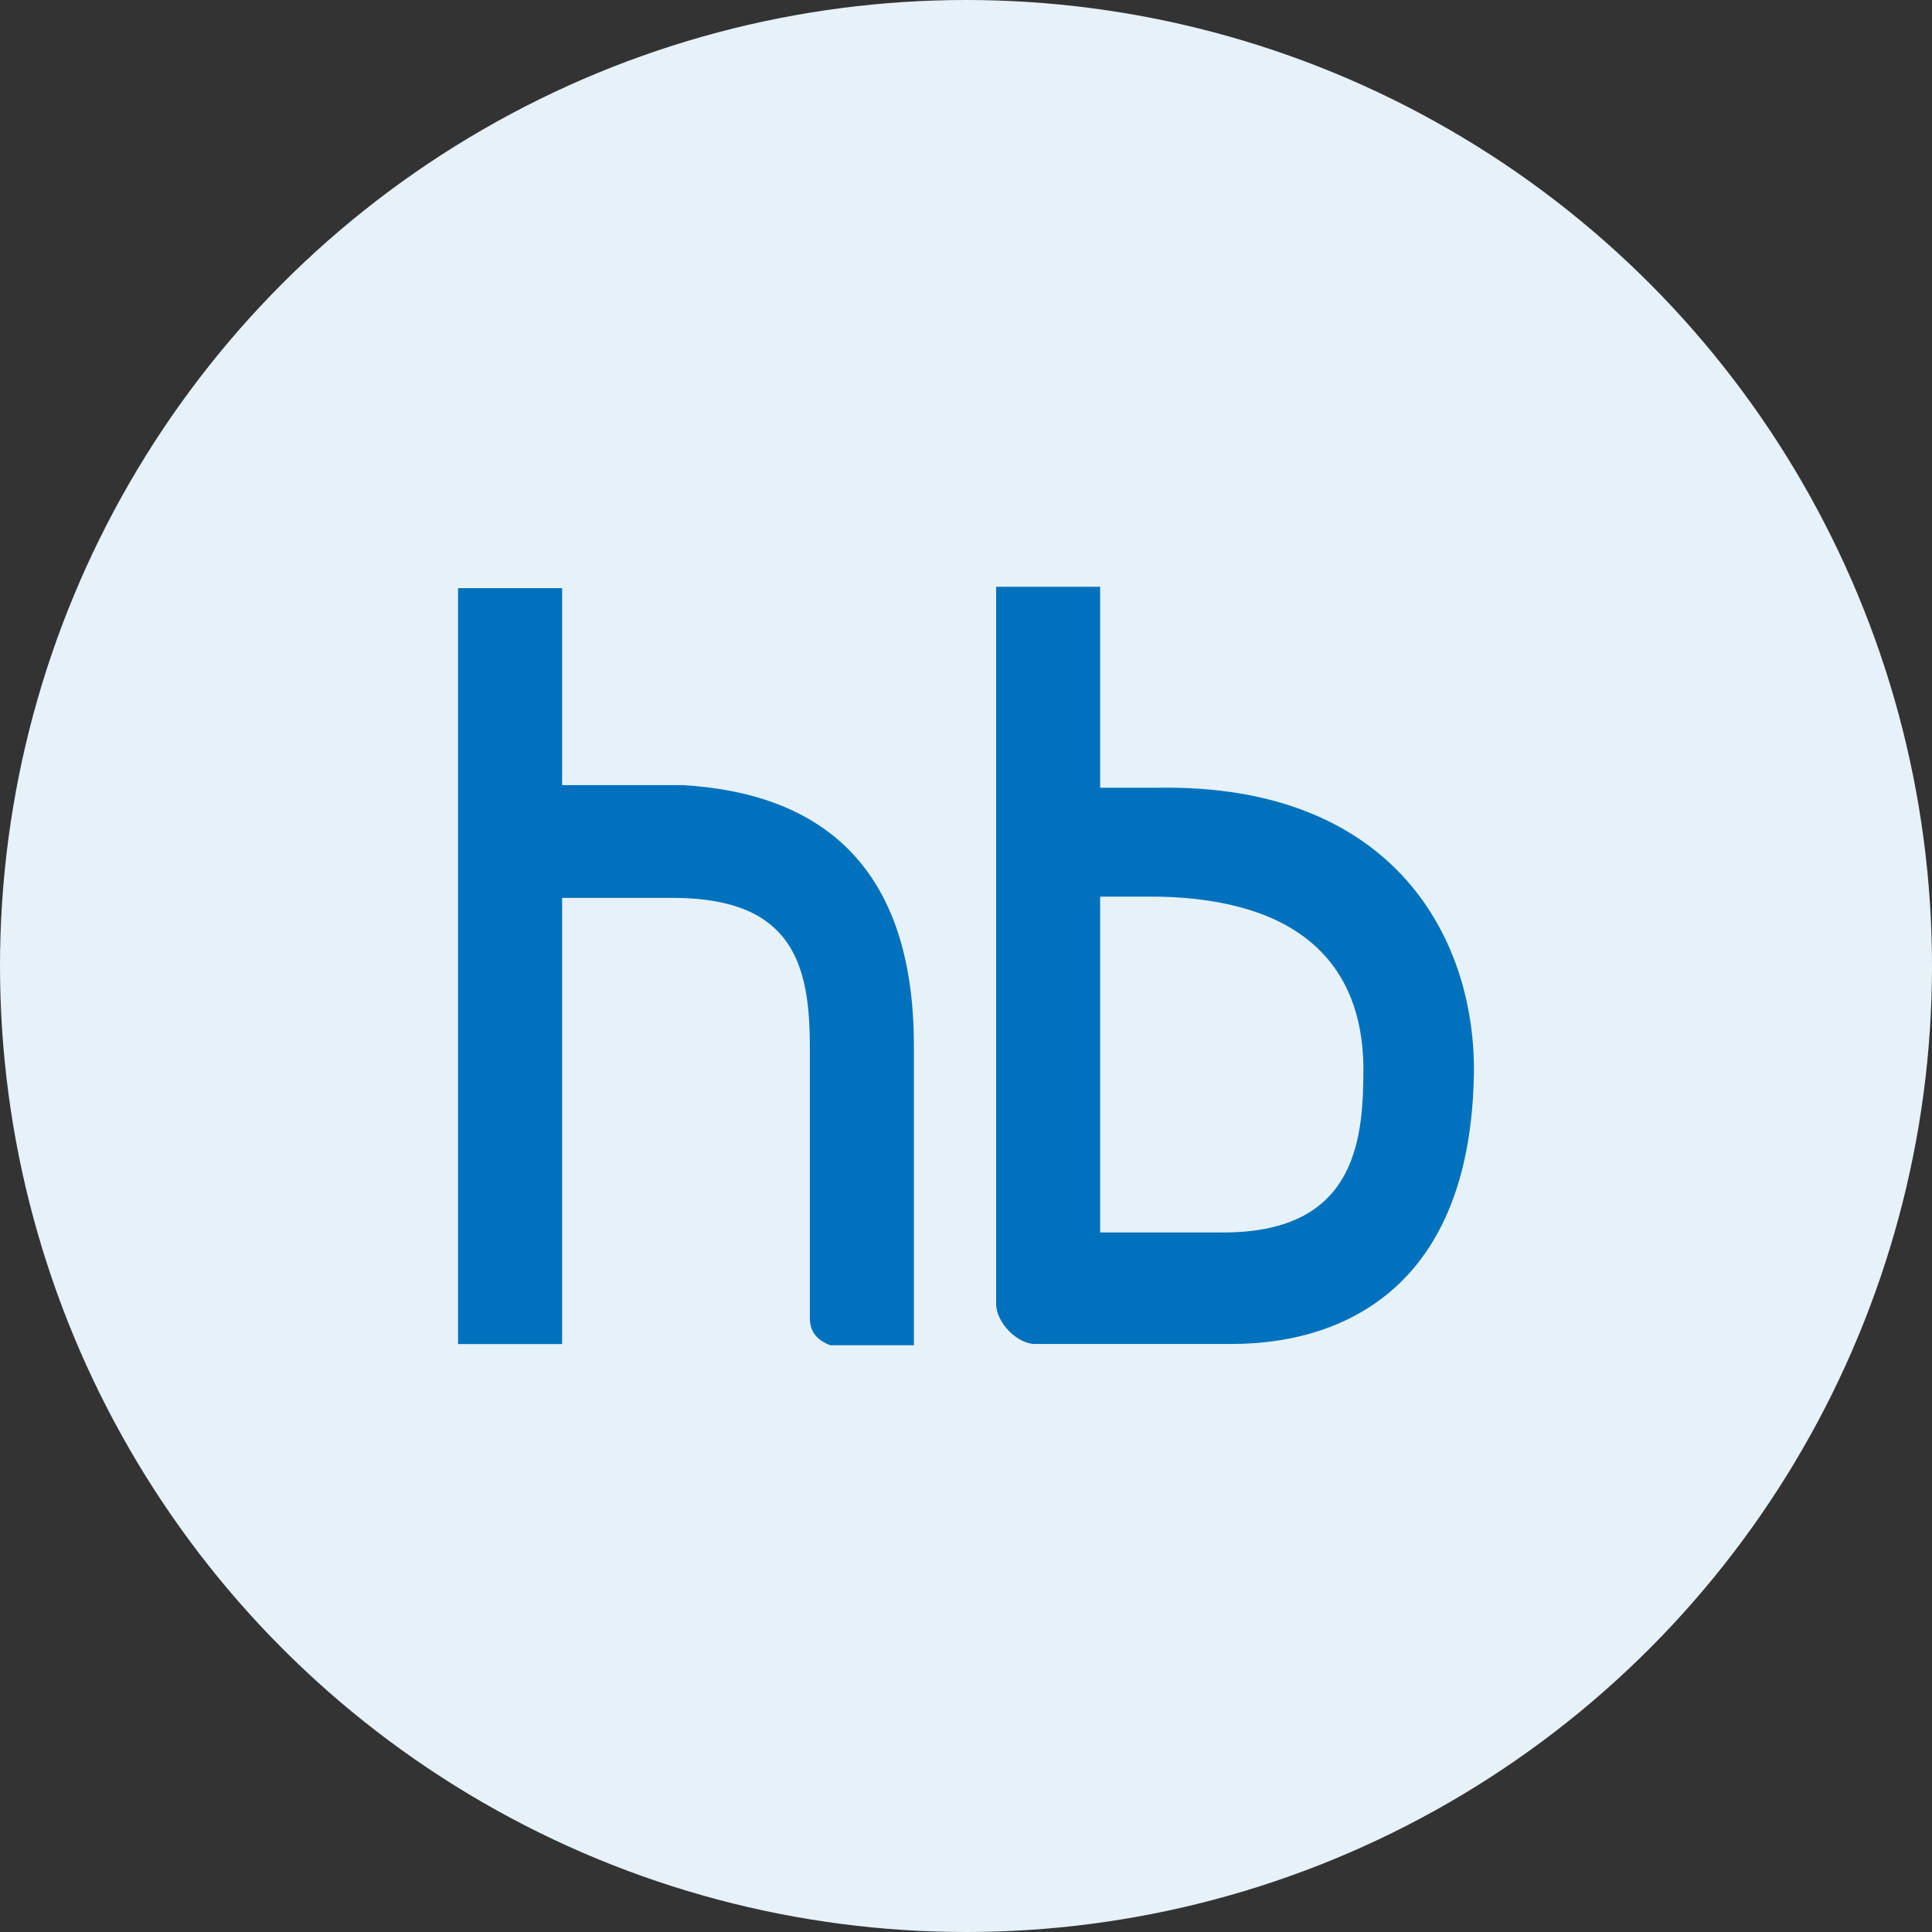 <svg width="40" height="40" viewBox="0 0 40 40" fill="none" xmlns="http://www.w3.org/2000/svg">
<rect x="0" y="0" width="40" height="40" fill="#333333" stroke="none"/>
<circle cx="20" cy="20" r="20" fill="#E6F1F9"/>
<path d="M11.638 27.827H9.484V12.177H11.638V16.255H14.135C16.873 16.416 18.921 17.812 18.921 21.651V27.852H17.192C16.9 27.744 16.767 27.556 16.767 27.288V21.677C16.767 19.986 16.421 18.617 14.002 18.59H11.638V27.827Z" fill="#0071BC"/>
<path fill-rule="evenodd" clip-rule="evenodd" d="M21.395 27.825H25.489C26.58 27.825 30.408 27.611 30.515 22.269C30.568 19.504 28.919 16.229 23.974 16.309C23.974 16.309 22.804 16.309 22.777 16.309V18.564H23.974C26.925 18.618 28.201 19.987 28.228 22.081C28.228 23.53 28.122 25.49 25.383 25.517H22.777V12.148H20.624V26.993C20.624 27.396 21.076 27.825 21.421 27.825H21.395Z" fill="#0071BC"/>
</svg>
